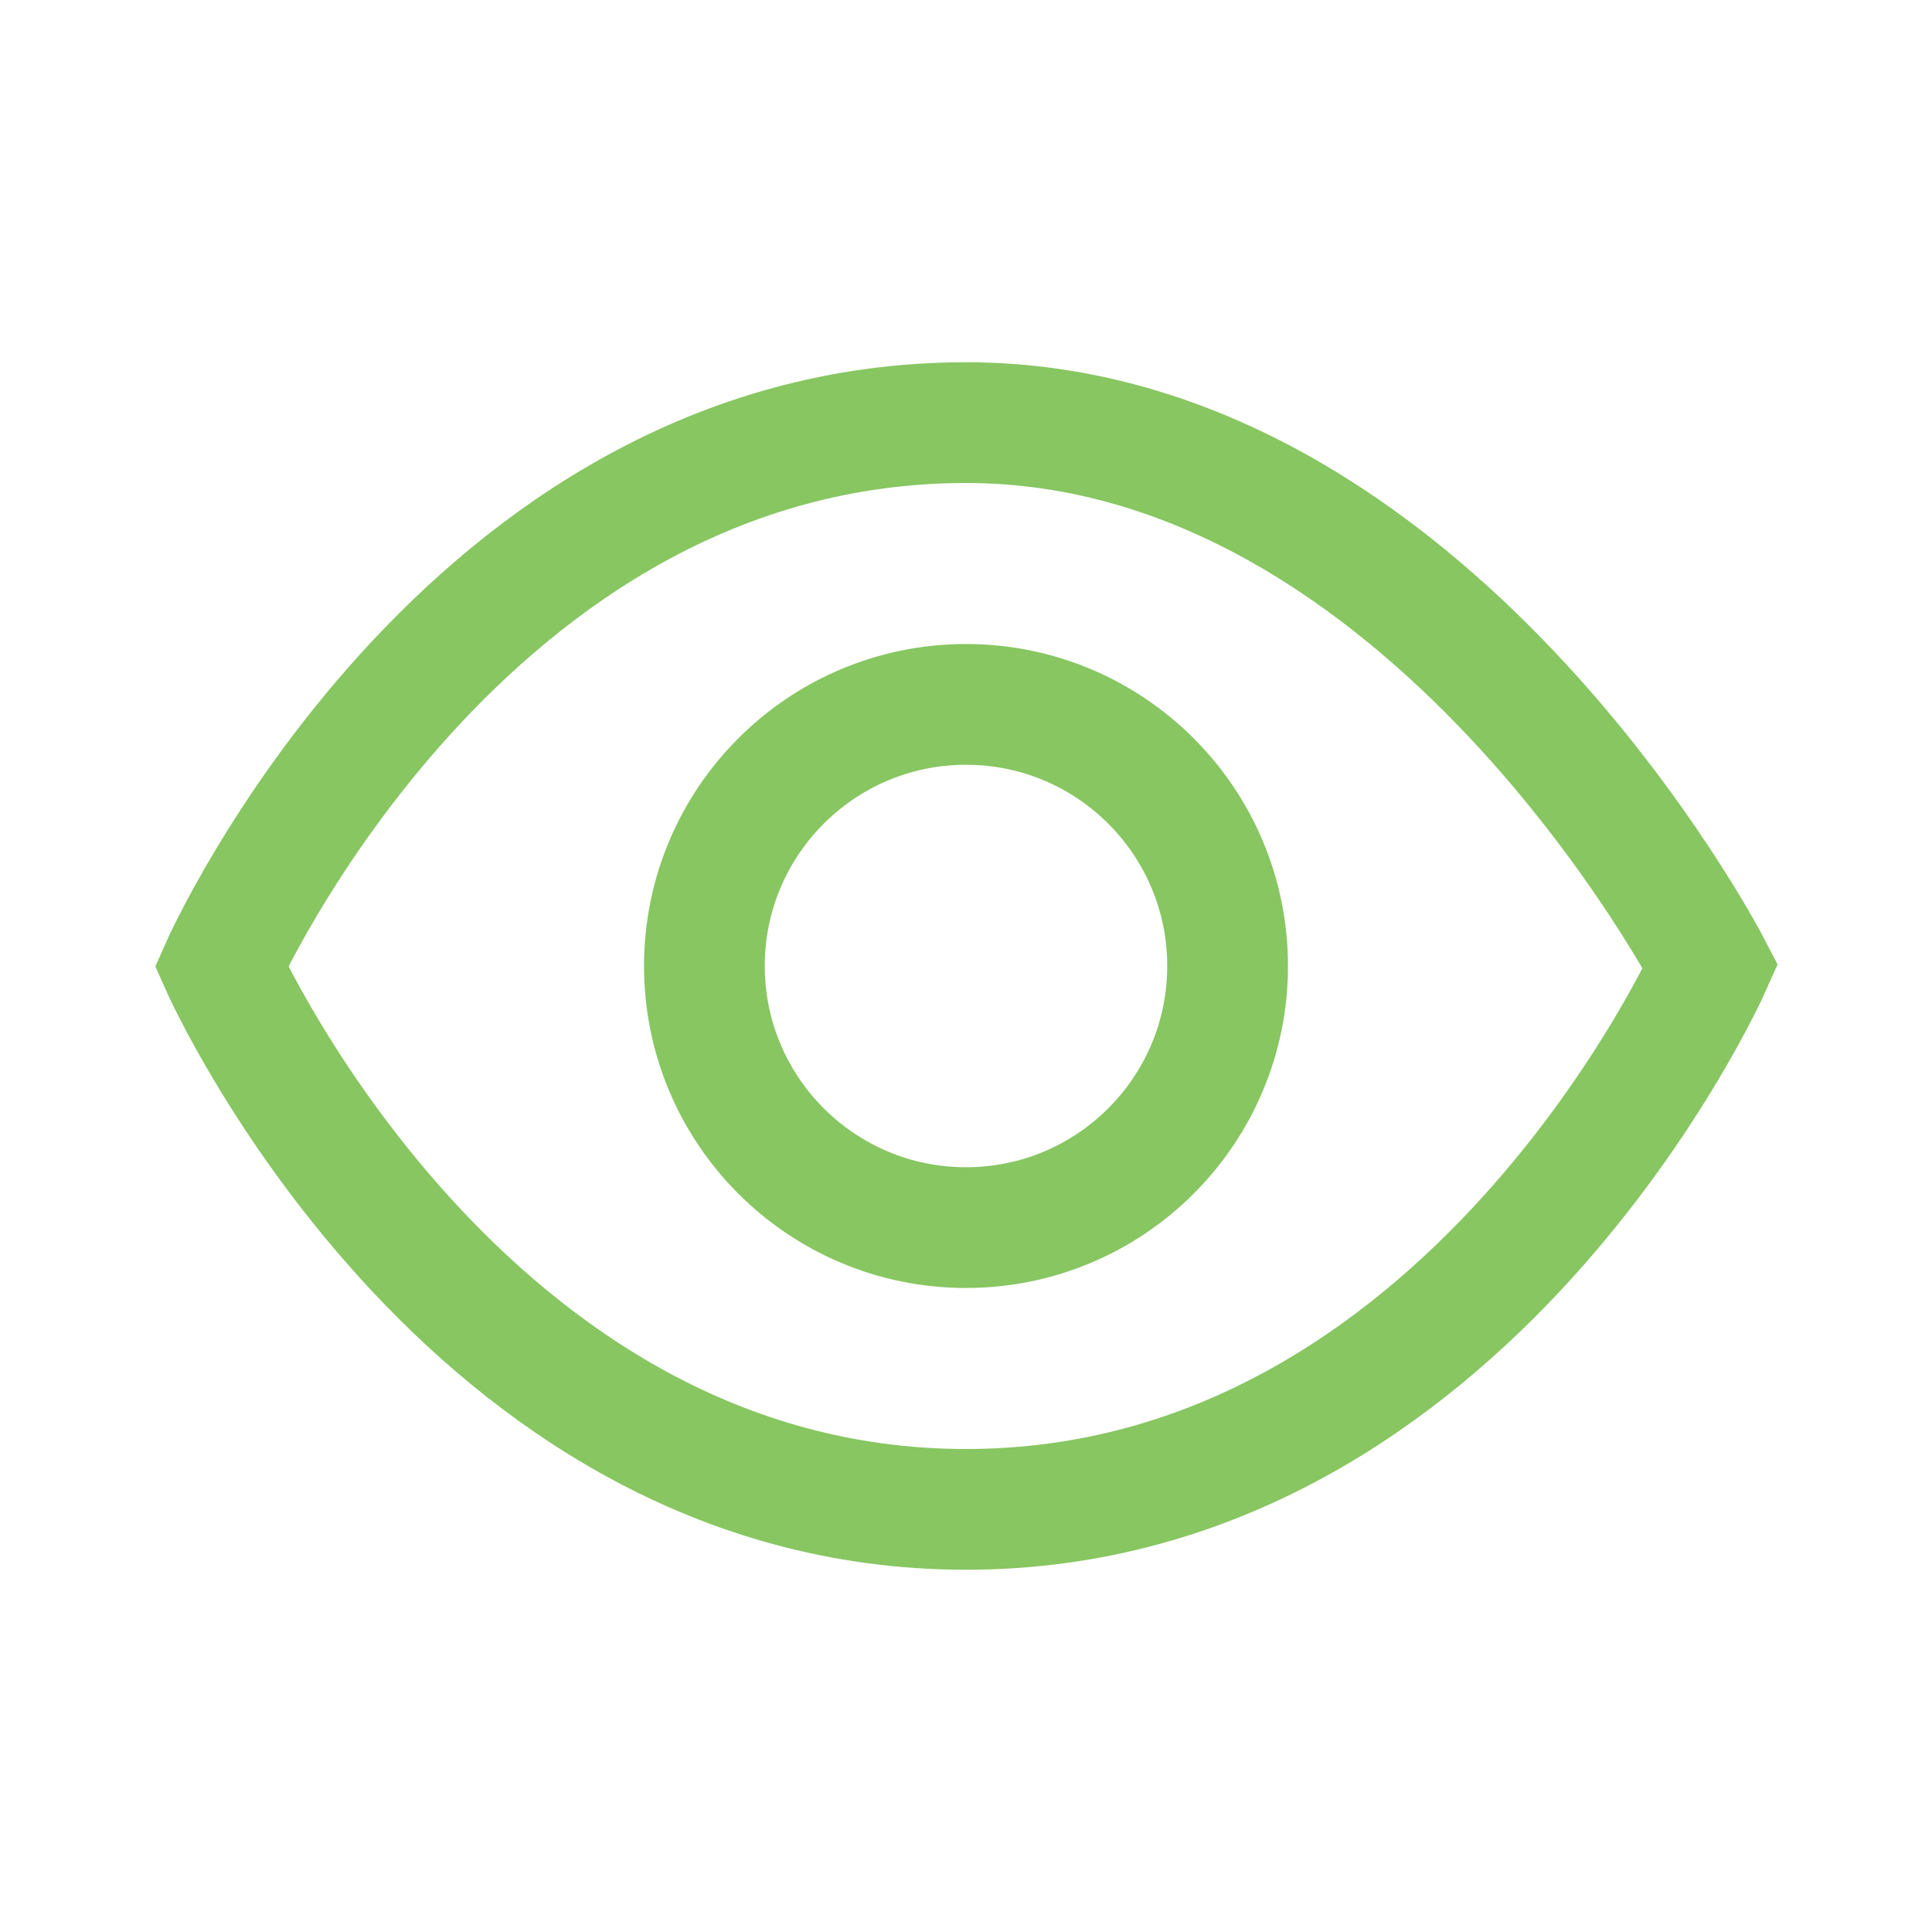 <svg width="32" height="32" viewBox="0 0 32 32" fill="none" xmlns="http://www.w3.org/2000/svg">
<path d="M16 20.333C18.393 20.333 20.333 18.393 20.333 16C20.333 13.607 18.393 11.667 16 11.667C13.607 11.667 11.667 13.607 11.667 16C11.667 18.393 13.607 20.333 16 20.333Z" stroke="#87C661" stroke-width="2" stroke-miterlimit="10"/>
<path d="M28.333 16.007C28.333 16.007 24.333 25 16 25C7.667 25 3.667 16.007 3.667 16.007C3.667 16.007 7.667 7 16 7C23.667 7 28.333 16.007 28.333 16.007Z" stroke="#87C661" stroke-width="2" stroke-miterlimit="10"/>
</svg>
